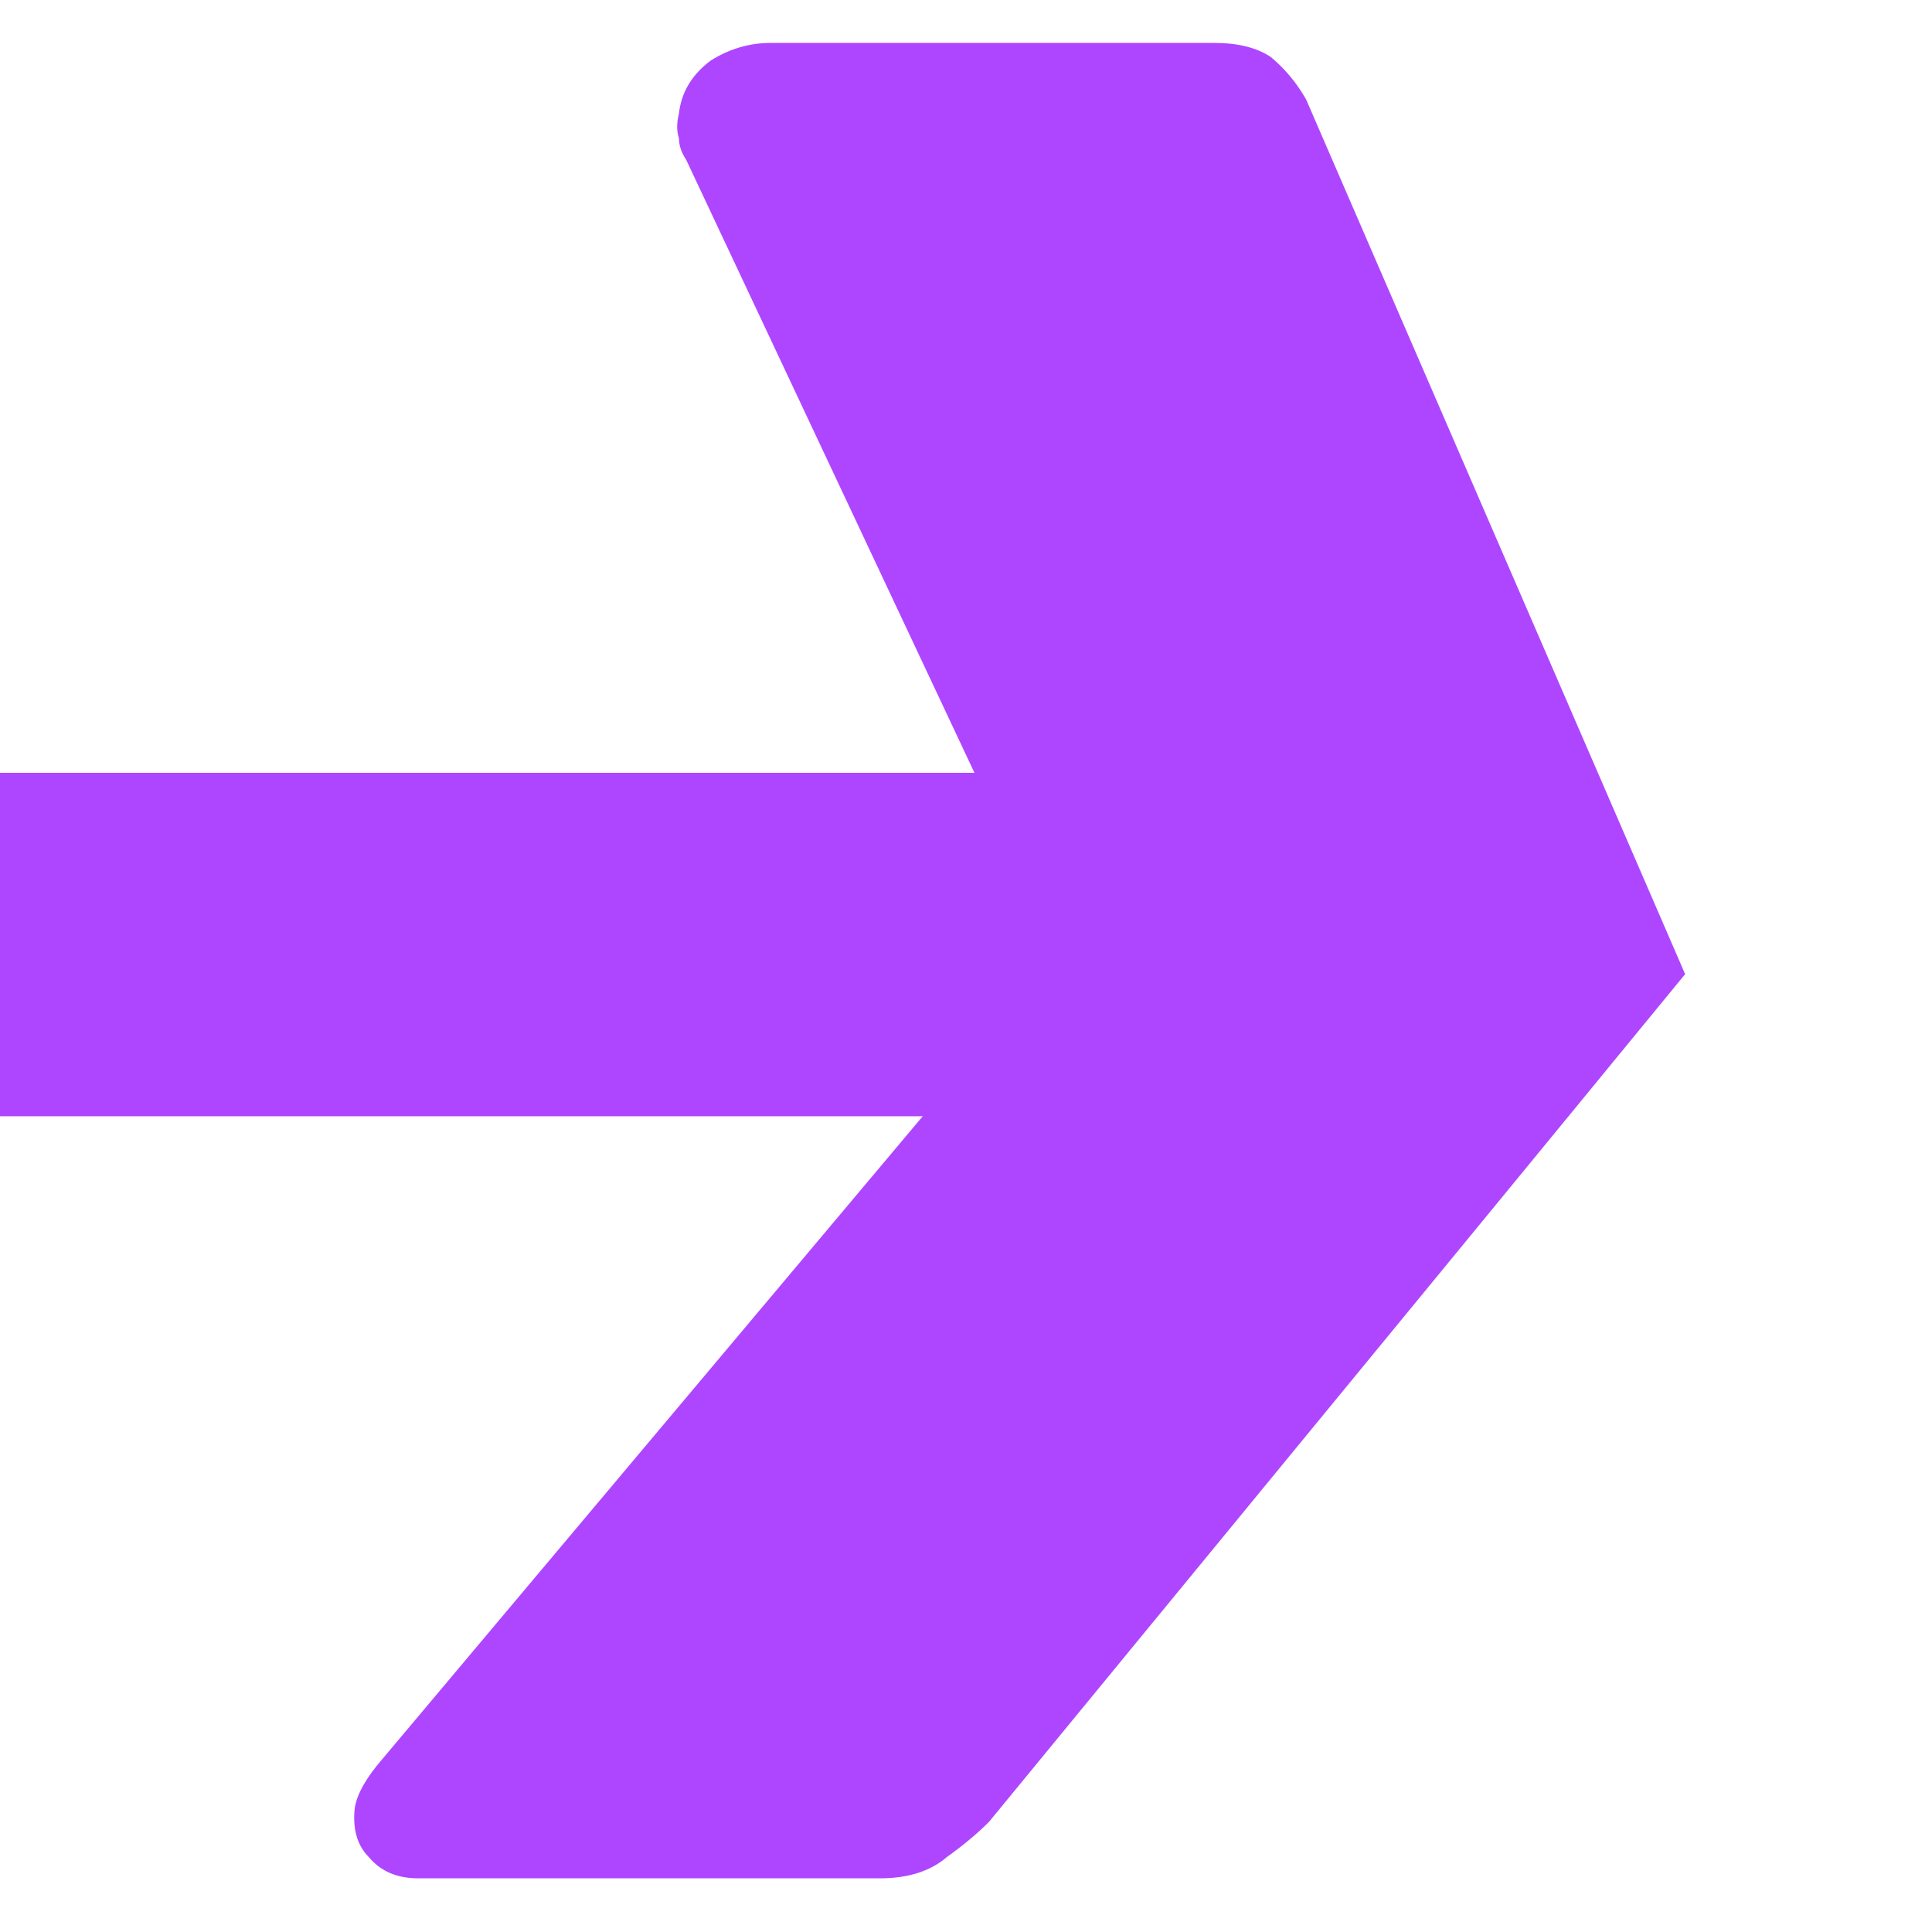 <?xml version="1.0" encoding="UTF-8"?> <svg xmlns="http://www.w3.org/2000/svg" width="180" height="180" viewBox="0 0 180 180" fill="none"> <g clip-path="url(#clip0_37_203)"> <path d="M92.143 169.738L139.413 112.19L157 90.759L121.687 9.262C120.811 7.727 119.717 6.412 118.404 5.315C117.091 4.438 115.34 4 113.152 4H71.79C69.821 4 67.96 4.548 66.21 5.644C64.459 6.96 63.474 8.604 63.255 10.577C63.036 11.454 63.036 12.221 63.255 12.879C63.255 13.537 63.474 14.194 63.912 14.852L98.708 88.842L35.681 163.819C34.149 165.573 33.274 167.108 33.055 168.423C32.836 170.396 33.274 171.931 34.368 173.027C35.462 174.342 36.994 175 38.964 175L81.966 175C84.593 175 86.672 174.342 88.204 173.027C89.736 171.931 91.049 170.835 92.143 169.738Z" fill="#AE46FF"></path> <path d="M114 72L-277 72V104L114 104V72Z" fill="#AE46FF"></path> </g> <defs> <clipPath id="clip0_37_203"> <rect width="180" height="180" fill="white"></rect> </clipPath> </defs> </svg> 
